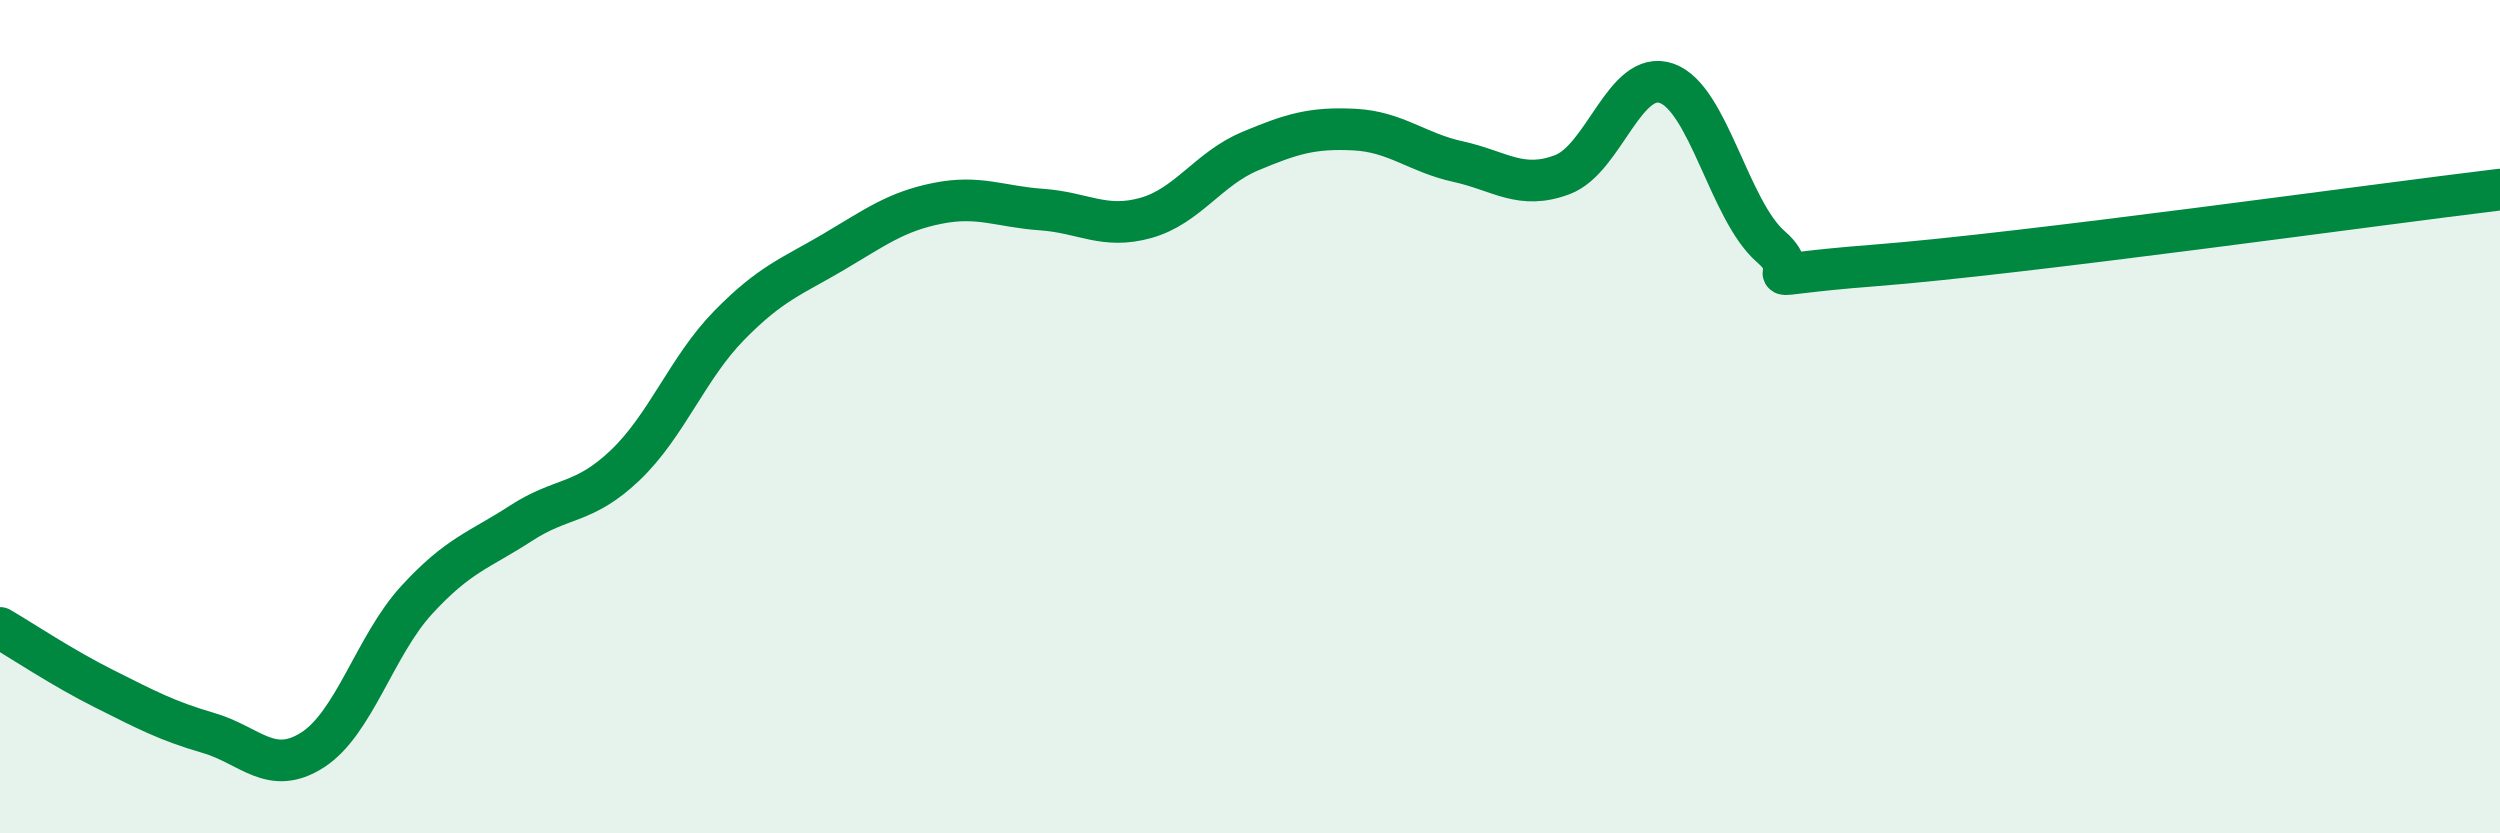 
    <svg width="60" height="20" viewBox="0 0 60 20" xmlns="http://www.w3.org/2000/svg">
      <path
        d="M 0,15.07 C 0.5,15.36 1.5,16.03 2.5,16.53 C 3.5,17.03 4,17.3 5,17.59 C 6,17.88 6.5,18.64 7.5,18 C 8.5,17.36 9,15.49 10,14.4 C 11,13.31 11.5,13.21 12.5,12.56 C 13.5,11.91 14,12.12 15,11.17 C 16,10.22 16.5,8.83 17.5,7.81 C 18.5,6.79 19,6.64 20,6.05 C 21,5.46 21.5,5.08 22.5,4.88 C 23.5,4.68 24,4.96 25,5.03 C 26,5.1 26.5,5.51 27.5,5.23 C 28.5,4.95 29,4.05 30,3.63 C 31,3.21 31.5,3.06 32.5,3.11 C 33.5,3.16 34,3.66 35,3.88 C 36,4.1 36.5,4.57 37.5,4.19 C 38.5,3.81 39,1.65 40,2 C 41,2.35 41.5,5.05 42.5,5.92 C 43.5,6.79 41.5,6.64 45,6.37 C 48.5,6.1 57,4.91 60,4.55L60 20L0 20Z"
        fill="#008740"
        opacity="0.1"
        stroke-linecap="round"
        stroke-linejoin="round"
      />
      <path
        d="M 0,15.07 C 0.5,15.36 1.5,16.03 2.5,16.53 C 3.5,17.03 4,17.3 5,17.59 C 6,17.88 6.5,18.64 7.5,18 C 8.5,17.36 9,15.49 10,14.4 C 11,13.31 11.5,13.21 12.5,12.56 C 13.5,11.91 14,12.12 15,11.17 C 16,10.22 16.5,8.83 17.5,7.81 C 18.5,6.79 19,6.64 20,6.05 C 21,5.46 21.5,5.08 22.5,4.88 C 23.5,4.68 24,4.96 25,5.03 C 26,5.1 26.5,5.51 27.5,5.23 C 28.5,4.95 29,4.05 30,3.63 C 31,3.21 31.5,3.06 32.5,3.11 C 33.5,3.16 34,3.66 35,3.88 C 36,4.1 36.5,4.57 37.5,4.19 C 38.5,3.81 39,1.65 40,2 C 41,2.35 41.5,5.05 42.5,5.92 C 43.5,6.79 41.5,6.64 45,6.37 C 48.5,6.1 57,4.91 60,4.55"
        stroke="#008740"
        stroke-width="1"
        fill="none"
        stroke-linecap="round"
        stroke-linejoin="round"
      />
    </svg>
  